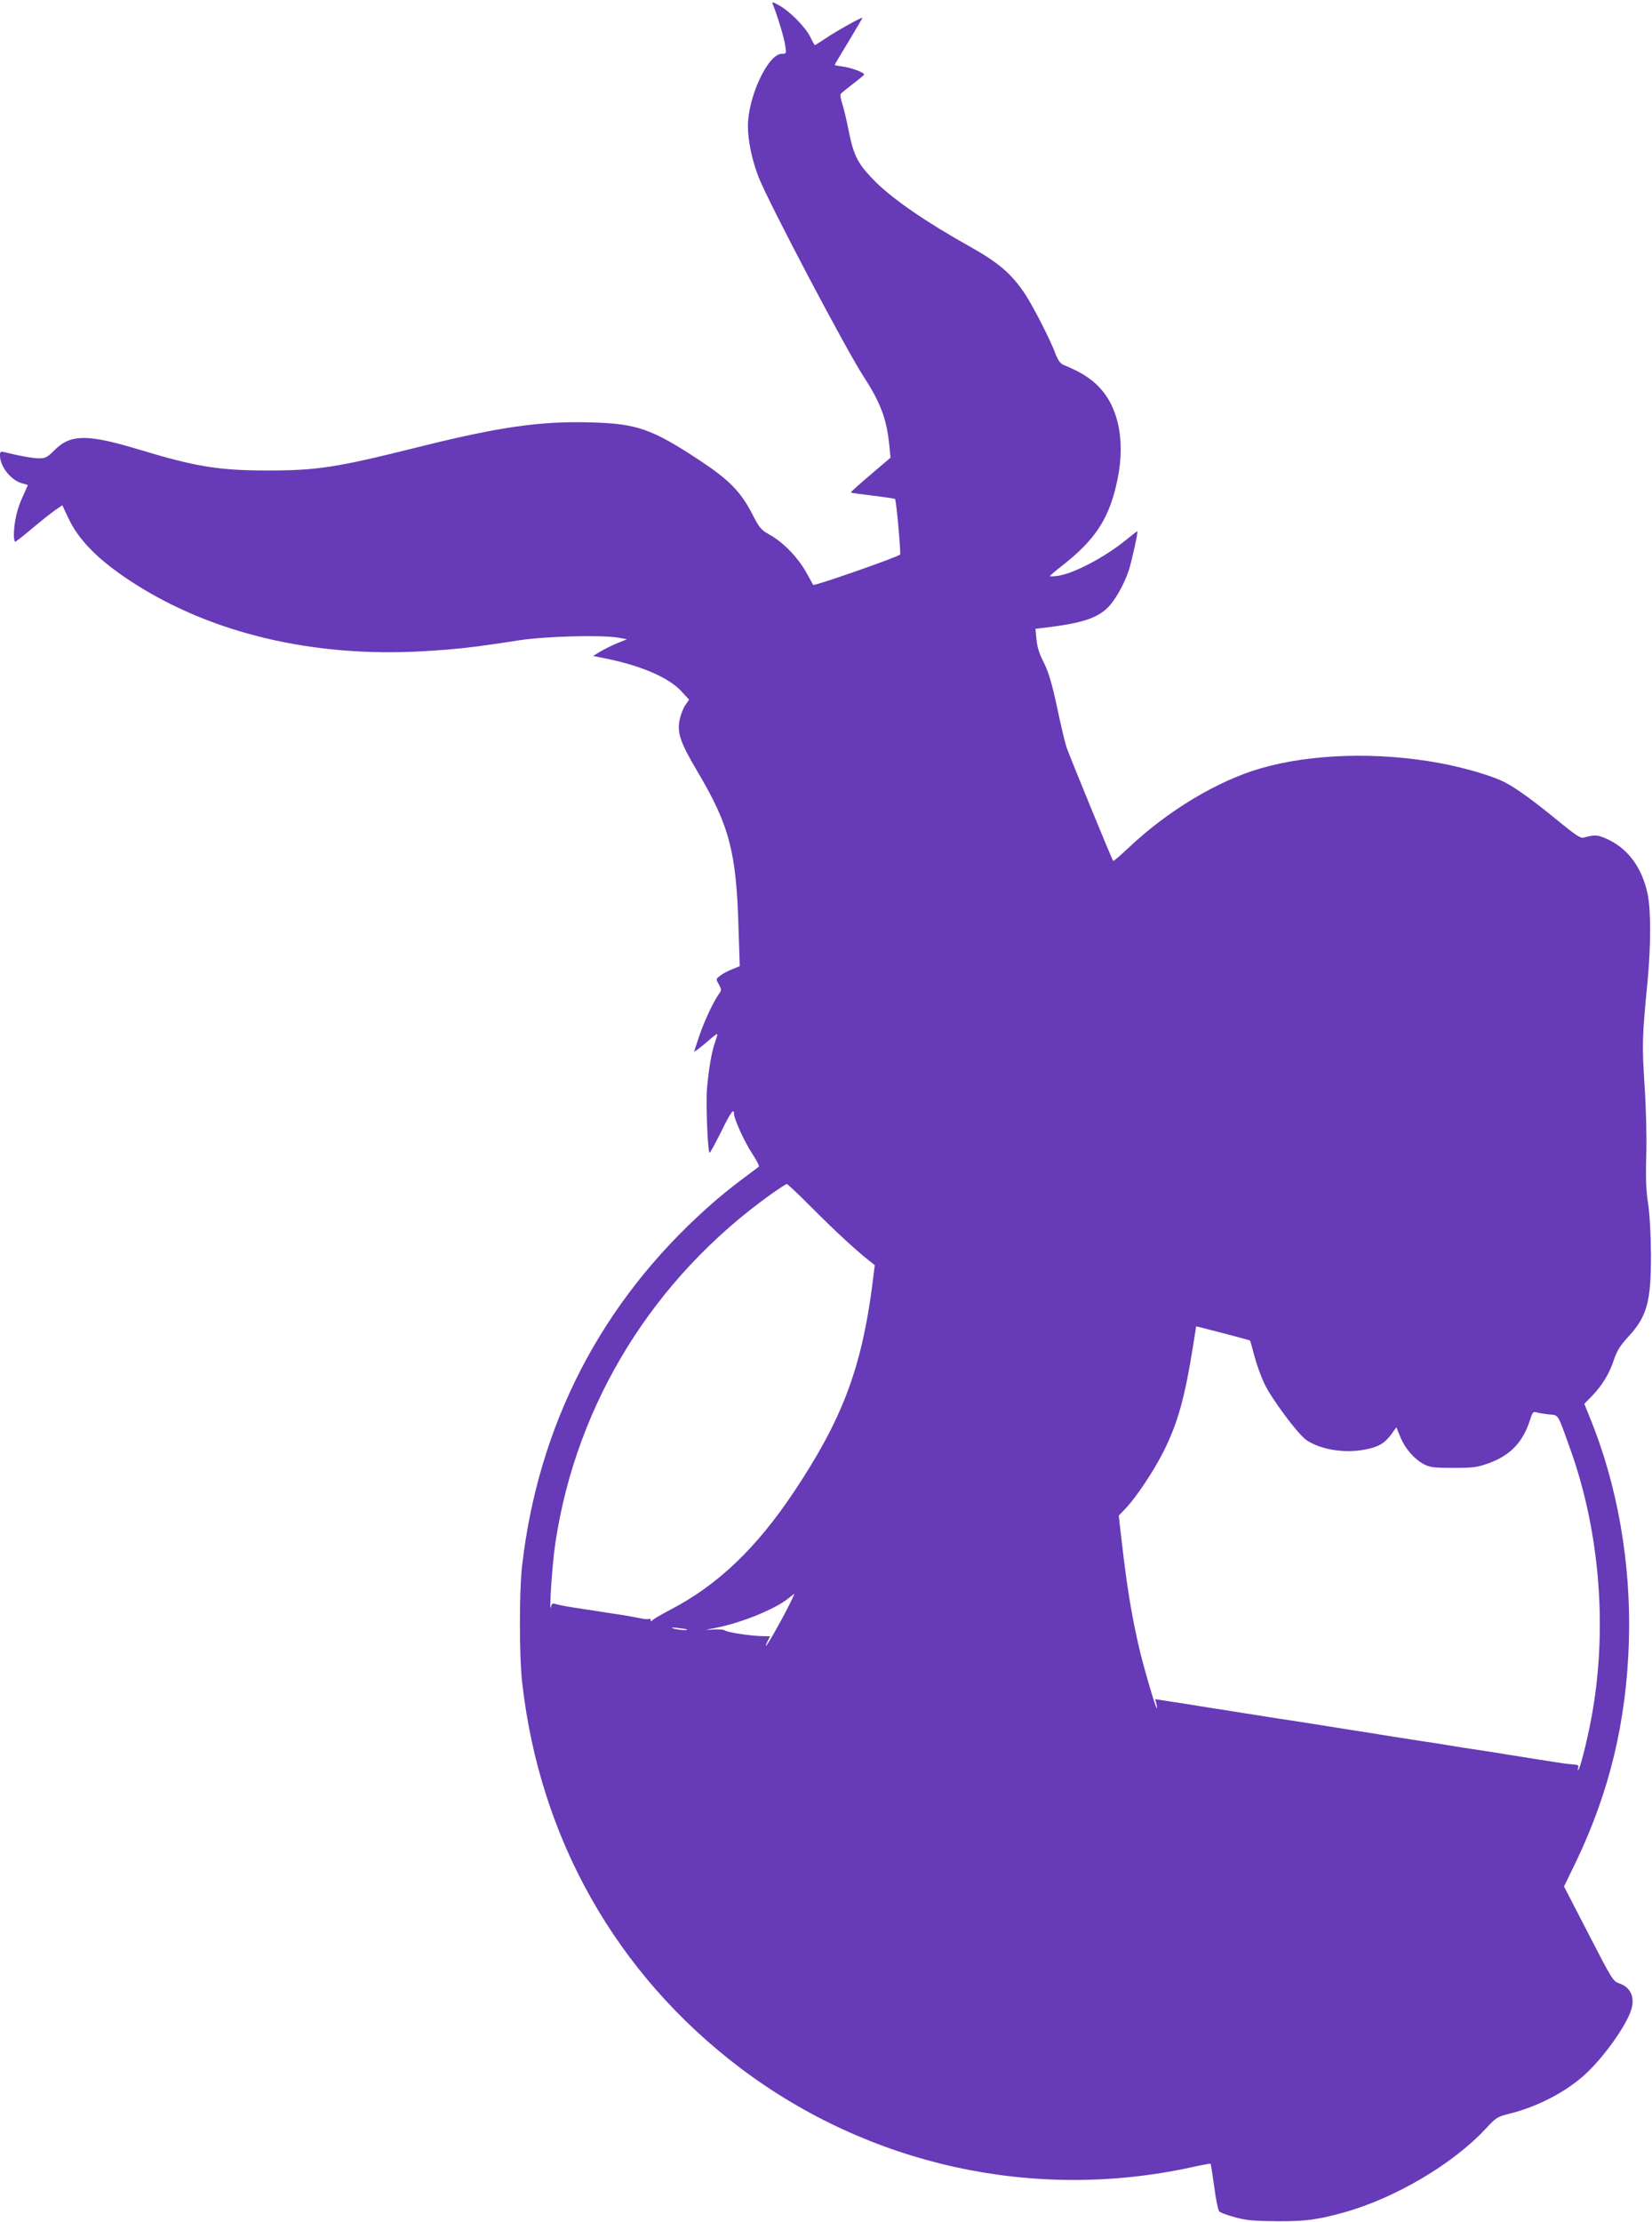 <?xml version="1.0" standalone="no"?>
<!DOCTYPE svg PUBLIC "-//W3C//DTD SVG 20010904//EN"
 "http://www.w3.org/TR/2001/REC-SVG-20010904/DTD/svg10.dtd">
<svg version="1.0" xmlns="http://www.w3.org/2000/svg"
 width="952pt" height="1280pt" viewBox="0 0 952 1280"
 preserveAspectRatio="xMidYMid meet">
<g transform="translate(0,1280) scale(0.1,-0.1)"
fill="#673ab7" stroke="none">
<path d="M4454 12774 c27 -67 66 -196 71 -236 7 -47 7 -48 -20 -48 -79 0 -195
-248 -195 -417 0 -83 24 -197 61 -292 59 -150 502 -990 605 -1149 99 -152 134
-246 149 -399 l7 -69 -116 -99 c-64 -54 -115 -100 -113 -102 3 -2 60 -10 127
-18 67 -8 125 -17 128 -19 7 -8 34 -306 29 -320 -5 -12 -495 -183 -501 -175
-1 2 -19 35 -40 72 -46 84 -133 174 -209 216 -53 30 -61 40 -104 124 -65 126
-134 195 -302 306 -275 181 -361 211 -626 218 -294 8 -527 -25 -1010 -146
-457 -114 -569 -131 -853 -131 -282 0 -415 22 -739 120 -297 90 -395 90 -487
-1 -43 -43 -54 -49 -90 -49 -36 0 -119 15 -198 35 -25 6 -28 5 -28 -19 0 -65
67 -147 132 -161 15 -4 28 -8 28 -10 0 -1 -14 -32 -30 -68 -31 -64 -50 -149
-50 -219 0 -21 3 -38 8 -38 4 0 48 35 97 76 50 42 109 89 132 105 l42 29 34
-72 c59 -129 176 -246 367 -370 455 -296 1044 -436 1681 -399 191 11 302 24
544 62 150 24 479 33 579 16 l49 -9 -54 -22 c-30 -12 -74 -34 -98 -48 l-43
-26 58 -12 c211 -41 373 -110 448 -189 l47 -51 -20 -29 c-12 -16 -26 -52 -33
-80 -18 -80 0 -134 103 -308 183 -309 223 -463 235 -903 l7 -215 -44 -18 c-24
-9 -55 -26 -69 -37 -25 -19 -25 -20 -7 -51 16 -30 16 -32 -2 -57 -33 -48 -83
-155 -112 -241 -16 -47 -29 -87 -29 -89 0 -2 24 15 53 39 94 80 89 79 68 17
-21 -60 -37 -155 -47 -272 -7 -87 5 -366 15 -366 4 0 33 54 66 120 56 114 75
140 75 104 0 -29 60 -161 105 -229 25 -38 42 -72 38 -75 -5 -4 -51 -39 -104
-78 -53 -40 -139 -109 -190 -156 -615 -549 -978 -1252 -1071 -2071 -16 -143
-16 -519 1 -665 101 -901 544 -1683 1259 -2223 742 -559 1685 -767 2591 -572
63 14 116 24 117 22 2 -1 11 -60 21 -131 9 -70 22 -134 28 -142 5 -8 46 -23
90 -35 65 -18 110 -22 240 -23 167 -1 231 7 388 50 296 82 631 280 820 484 58
63 67 68 131 84 164 40 330 126 442 229 105 96 235 278 264 370 23 72 -3 130
-67 152 -37 12 -42 20 -179 286 l-141 273 68 140 c195 407 292 811 306 1276
13 448 -67 902 -228 1292 l-29 72 44 45 c59 61 101 130 127 210 17 51 36 81
82 131 109 118 132 202 131 480 -1 116 -7 222 -16 285 -12 75 -15 145 -11 280
3 109 -1 269 -10 405 -15 233 -14 276 18 604 19 204 19 403 0 496 -31 147
-108 255 -221 311 -63 31 -83 33 -149 14 -16 -5 -50 18 -144 95 -142 117 -246
192 -311 225 -73 37 -230 83 -375 110 -354 65 -735 54 -1028 -30 -250 -72
-538 -245 -762 -457 -47 -44 -87 -79 -90 -77 -7 7 -251 603 -269 655 -9 27
-34 132 -55 233 -30 139 -49 201 -76 255 -26 50 -38 89 -42 133 l-6 61 49 6
c204 24 295 51 359 108 44 38 101 136 130 223 17 53 55 225 49 225 -2 0 -32
-23 -66 -51 -125 -101 -301 -193 -393 -206 -25 -3 -45 -4 -45 -1 0 2 36 33 80
67 174 138 252 252 299 441 64 255 22 474 -114 599 -49 44 -100 74 -186 109
-17 7 -31 25 -44 58 -30 83 -132 281 -179 352 -79 118 -154 181 -326 277 -240
134 -429 264 -532 365 -104 104 -128 149 -158 300 -11 58 -28 126 -36 152 -9
26 -13 51 -10 56 3 5 35 31 70 58 36 27 66 52 66 55 0 11 -71 38 -119 45 -28
4 -51 8 -51 10 0 2 36 63 80 135 44 73 80 134 80 136 0 8 -152 -77 -212 -118
-32 -21 -60 -39 -62 -39 -2 0 -14 21 -27 48 -27 55 -117 147 -179 181 -40 22
-43 22 -36 5z m230 -6936 c133 -133 250 -241 324 -299 l33 -26 -15 -121 c-63
-478 -174 -771 -452 -1187 -215 -322 -438 -535 -709 -676 -55 -29 -103 -57
-107 -63 -5 -7 -8 -7 -8 2 0 7 -4 11 -9 7 -6 -3 -29 -1 -53 4 -24 5 -77 15
-118 21 -41 6 -100 15 -130 20 -30 5 -89 14 -130 20 -41 6 -87 15 -102 19 -23
8 -28 6 -32 -13 -14 -60 6 252 25 371 122 803 565 1519 1239 2002 47 33 89 61
94 61 5 0 73 -64 150 -142z m2390 -724 c70 -18 129 -34 130 -36 1 -2 12 -40
24 -86 12 -46 37 -116 56 -157 41 -90 197 -298 246 -331 82 -54 217 -76 333
-54 79 14 117 37 155 89 l29 40 23 -57 c28 -67 79 -125 134 -155 36 -19 57
-22 171 -22 118 0 137 3 207 28 122 45 193 119 234 245 15 47 19 53 38 47 12
-4 44 -9 72 -12 58 -6 47 12 126 -208 164 -463 210 -1001 127 -1494 -21 -127
-67 -318 -81 -341 -7 -11 -8 -10 -4 5 5 16 1 20 -22 21 -15 1 -61 6 -102 13
-41 6 -102 16 -135 21 -33 5 -89 14 -125 20 -36 6 -94 15 -130 21 -128 19
-186 28 -250 39 -36 6 -94 15 -130 20 -36 6 -93 14 -127 20 -35 5 -89 14 -120
19 -32 5 -92 15 -133 21 -41 6 -101 16 -132 21 -32 5 -86 14 -120 19 -35 6
-92 14 -128 20 -36 5 -94 14 -130 20 -36 6 -93 15 -127 20 -35 6 -91 14 -125
20 -35 5 -92 14 -128 20 -36 6 -92 15 -125 20 -33 5 -80 12 -104 16 l-44 7 7
-29 c4 -16 5 -26 2 -23 -9 8 -71 221 -97 328 -46 194 -74 362 -105 633 l-17
148 45 47 c60 65 156 210 211 318 84 167 124 310 173 617 l17 108 26 -6 c14
-4 84 -21 155 -40z m-2535 -1576 c-45 -89 -119 -218 -125 -218 -3 0 2 12 10
28 l14 27 -47 1 c-65 1 -203 22 -214 33 -5 5 -35 7 -66 5 -55 -4 -55 -4 16 10
144 28 344 109 418 171 17 13 31 24 33 25 1 0 -16 -37 -39 -82z m-580 -124 c8
-7 -54 -2 -79 6 -17 6 -9 7 25 3 28 -3 52 -7 54 -9z"/>
</g>
</svg>
